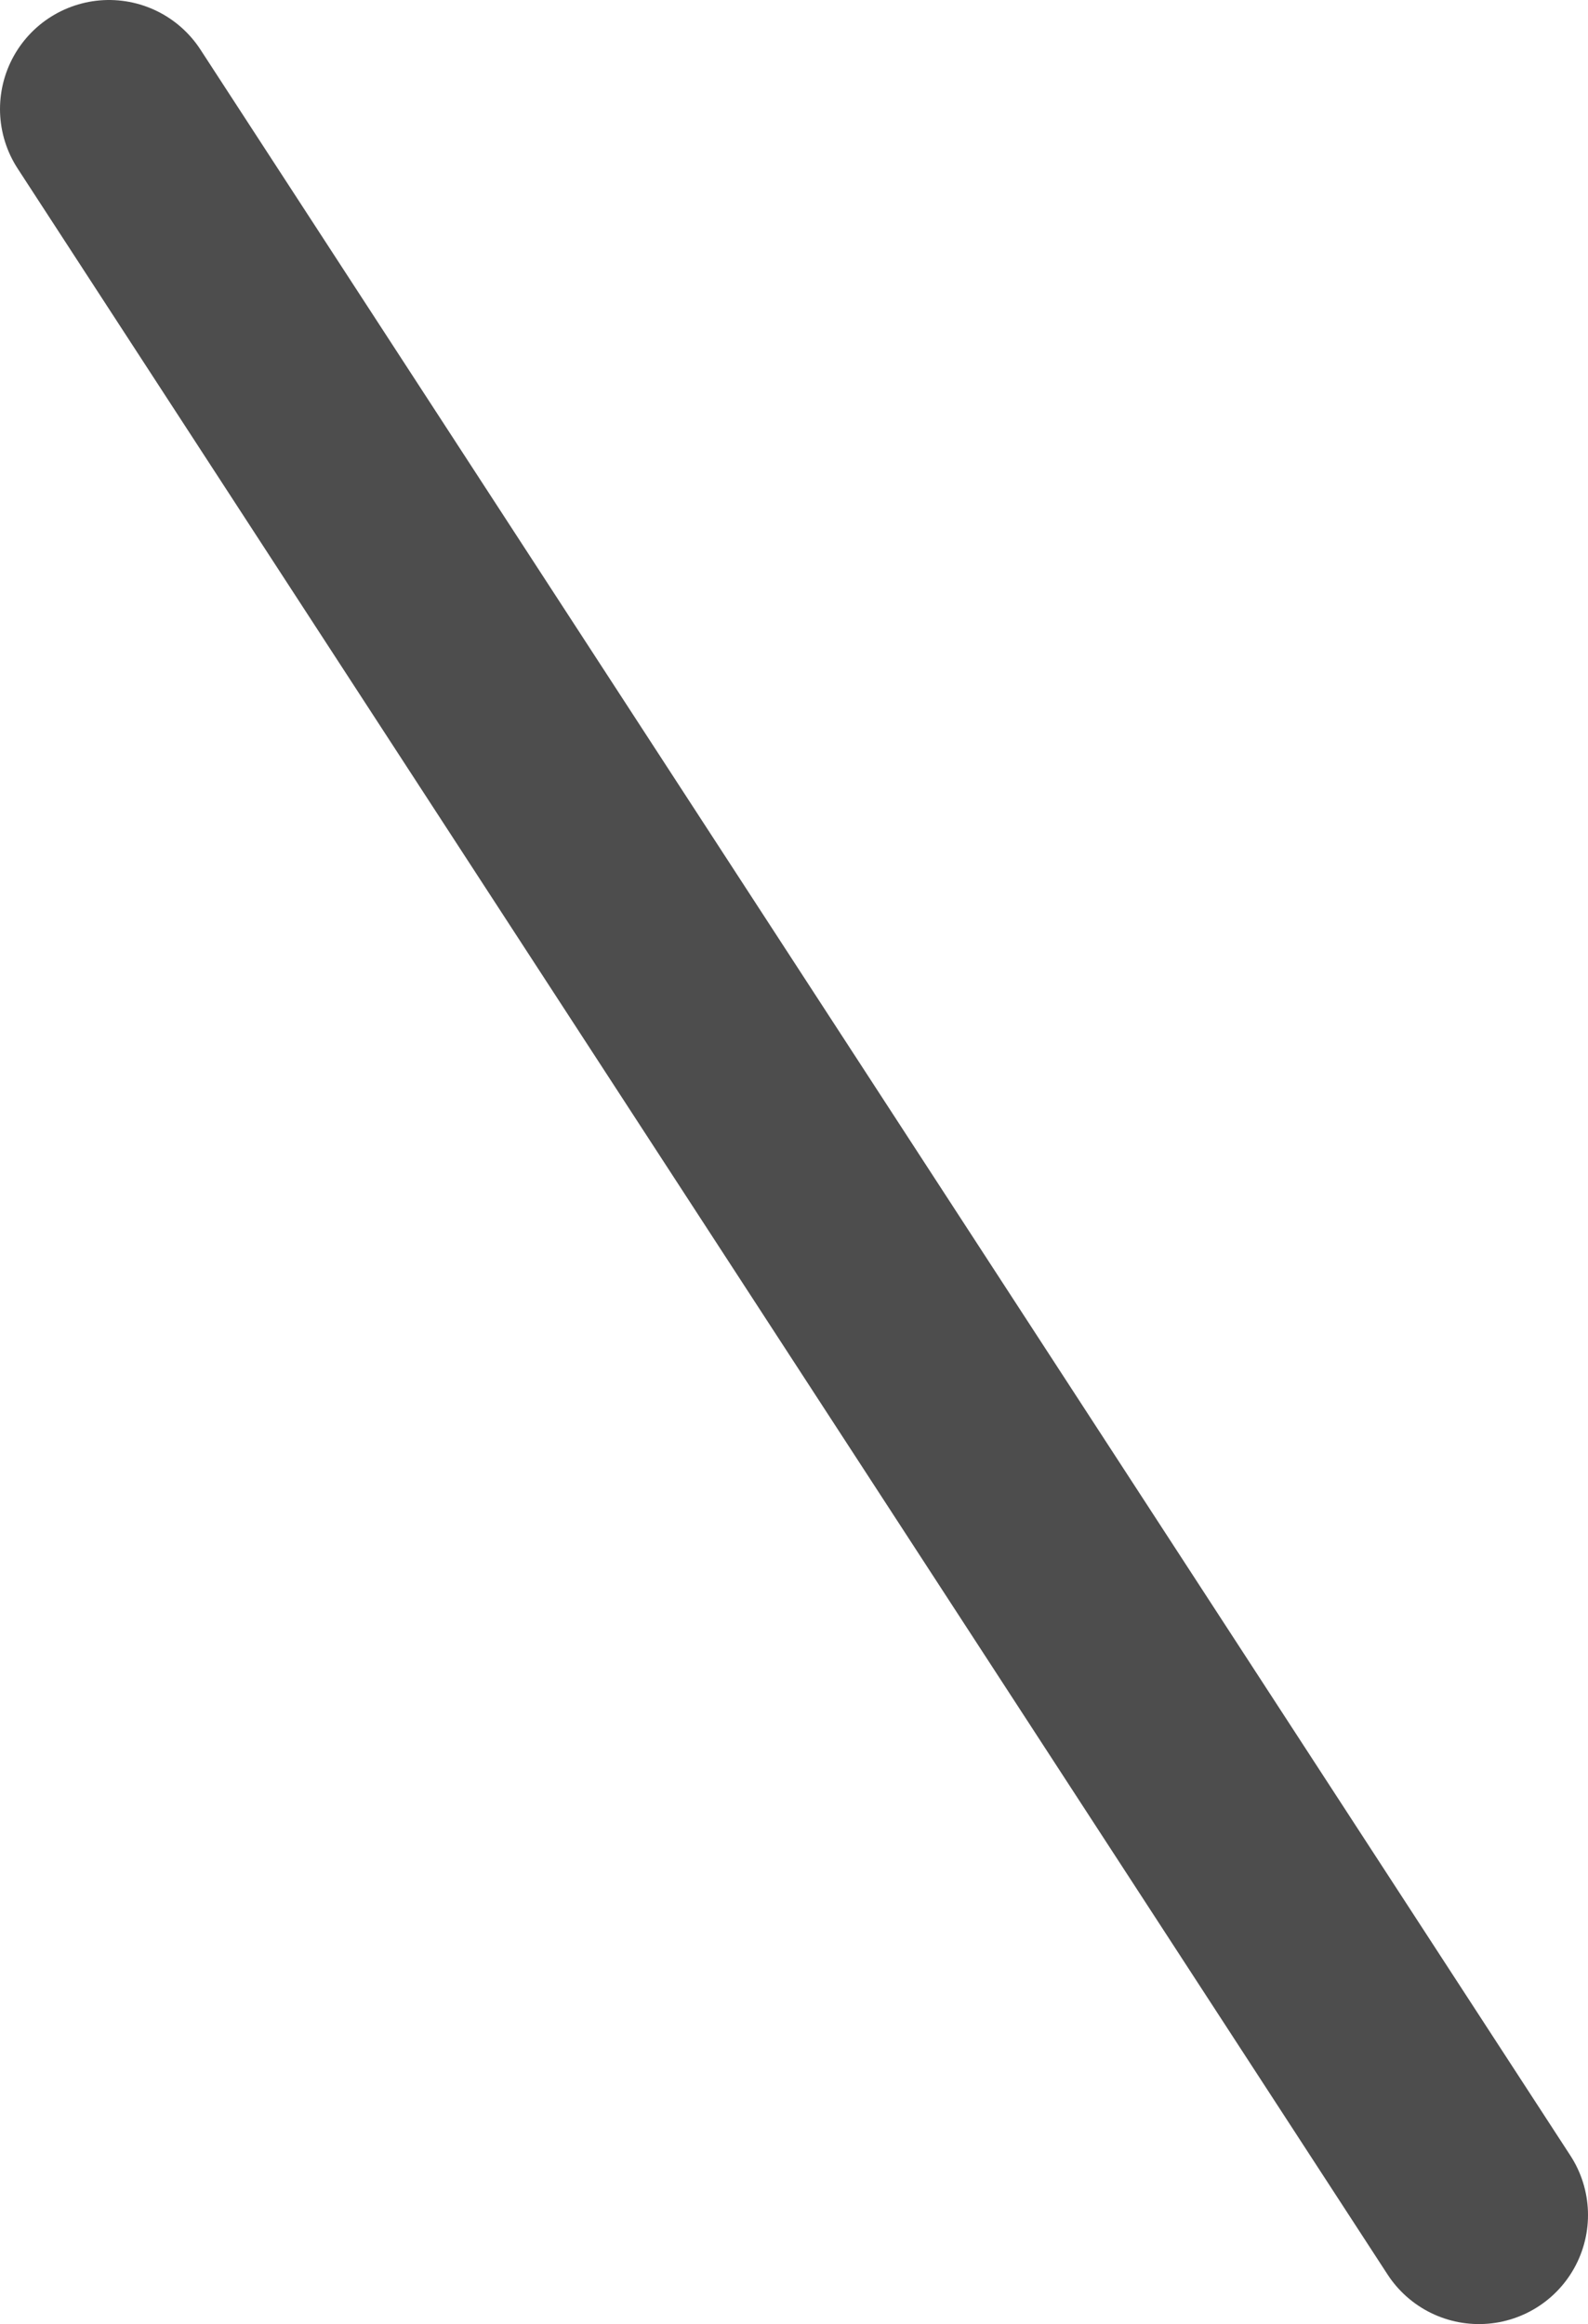 <svg xmlns="http://www.w3.org/2000/svg" viewBox="0 0 10.34 15.13"><defs><style>.cls-1{fill:none;stroke:#4d4d4d;stroke-linecap:round;stroke-miterlimit:10;stroke-width:1.42px;}</style></defs><g id="レイヤー_2" data-name="レイヤー 2"><g id="メインコンテンツ"><line class="cls-1" x1="0.71" y1="0.71" x2="9.63" y2="14.42"/></g></g></svg>